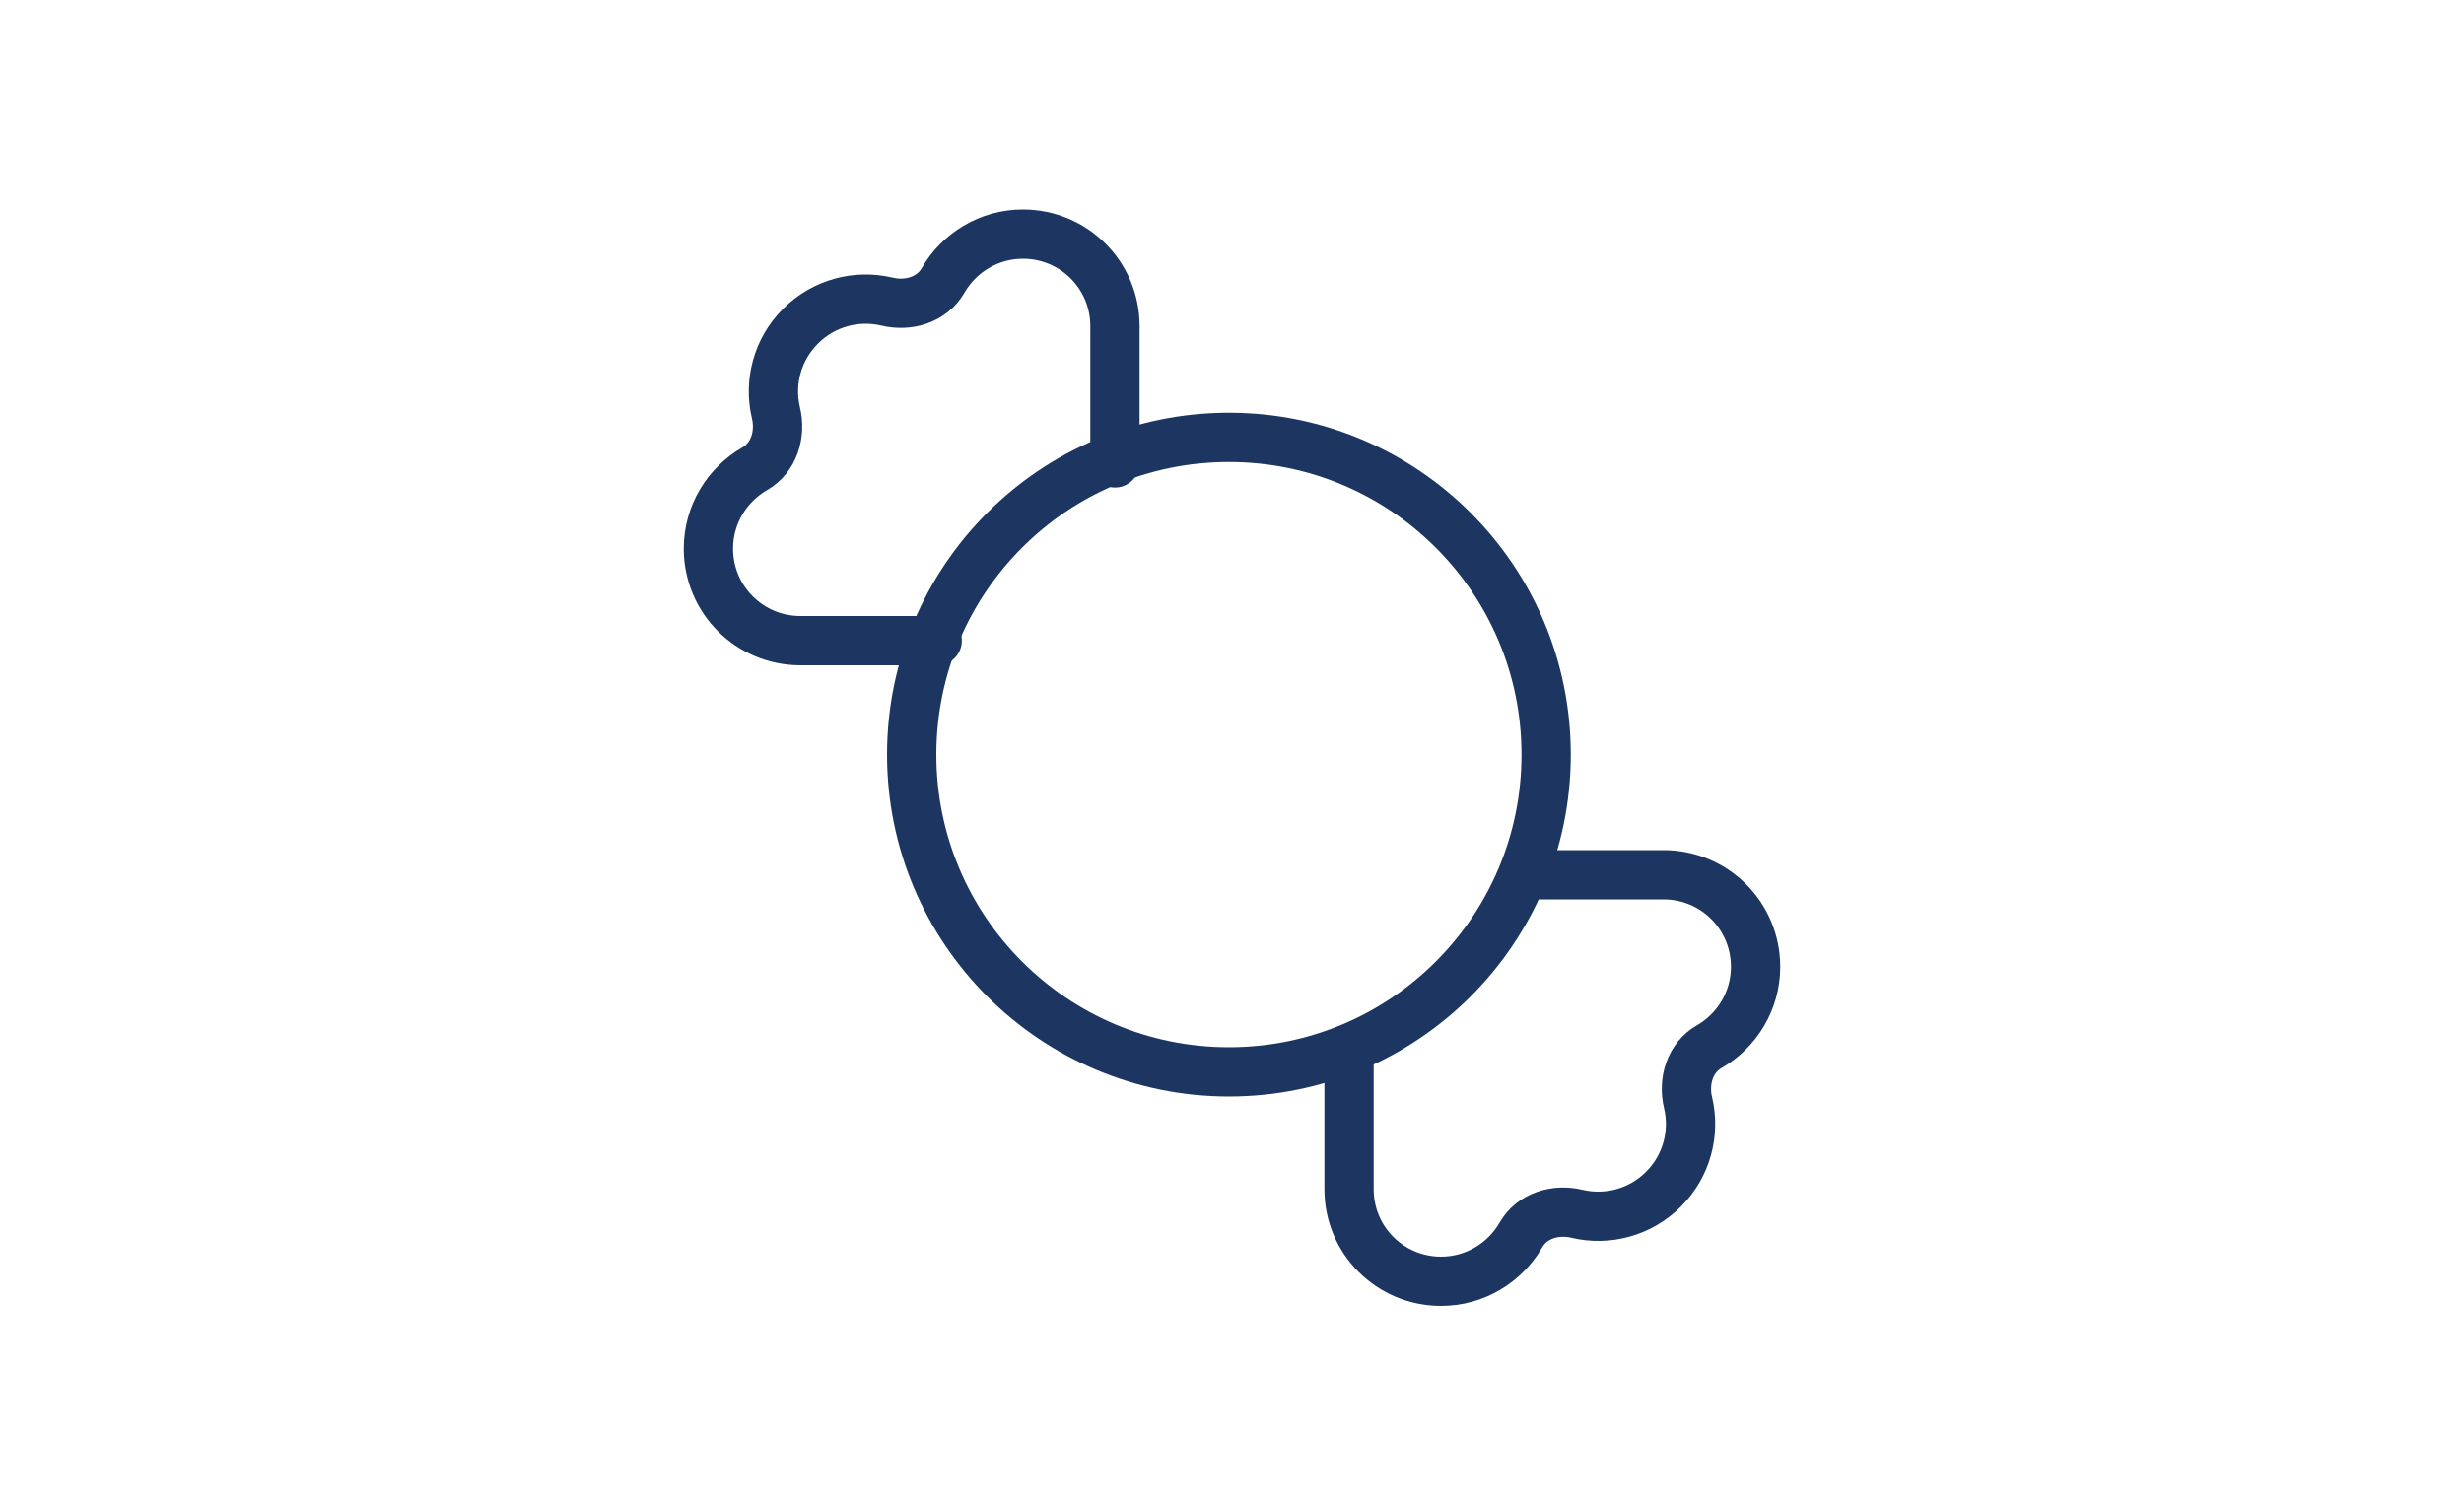 <svg fill="none" height="245" viewBox="0 0 400 245" width="400" xmlns="http://www.w3.org/2000/svg"><g stroke="#1c3661" stroke-linecap="round" stroke-linejoin="round" stroke-width="8"><path d="m152.143 104h-22.191c-8.285 0-14.952-6.667-14.952-14.952 0-5.524 3.048-10.381 7.524-12.952 3.143-1.81 4.286-5.619 3.428-9.143-1.142-4.857.191-10.191 4-14 3.81-3.809 9.143-5.143 14-4 3.524.857 7.334-.286 9.143-3.429 2.572-4.476 7.429-7.524 12.953-7.524 8.285 0 14.952 6.667 14.952 14.952v22.191"/><path d="m247.857 142h22.191c8.285 0 14.952 6.667 14.952 14.952 0 5.524-3.048 10.381-7.524 12.953-3.143 1.809-4.286 5.619-3.428 9.143 1.142 4.857-.191 10.19-4 14-3.81 3.809-9.143 5.142-14 4-3.524-.858-7.334.285-9.143 3.428-2.572 4.476-7.429 7.524-12.953 7.524-8.285 0-14.952-6.667-14.952-14.952v-22.191"/><path clip-rule="evenodd" d="m199.5 71c28.447 0 51.5 23.053 51.5 51.5 0 28.447-23.053 51.5-51.5 51.5s-51.5-23.053-51.5-51.5c0-28.447 23.053-51.5 51.5-51.5z" fill-rule="evenodd"/></g></svg>